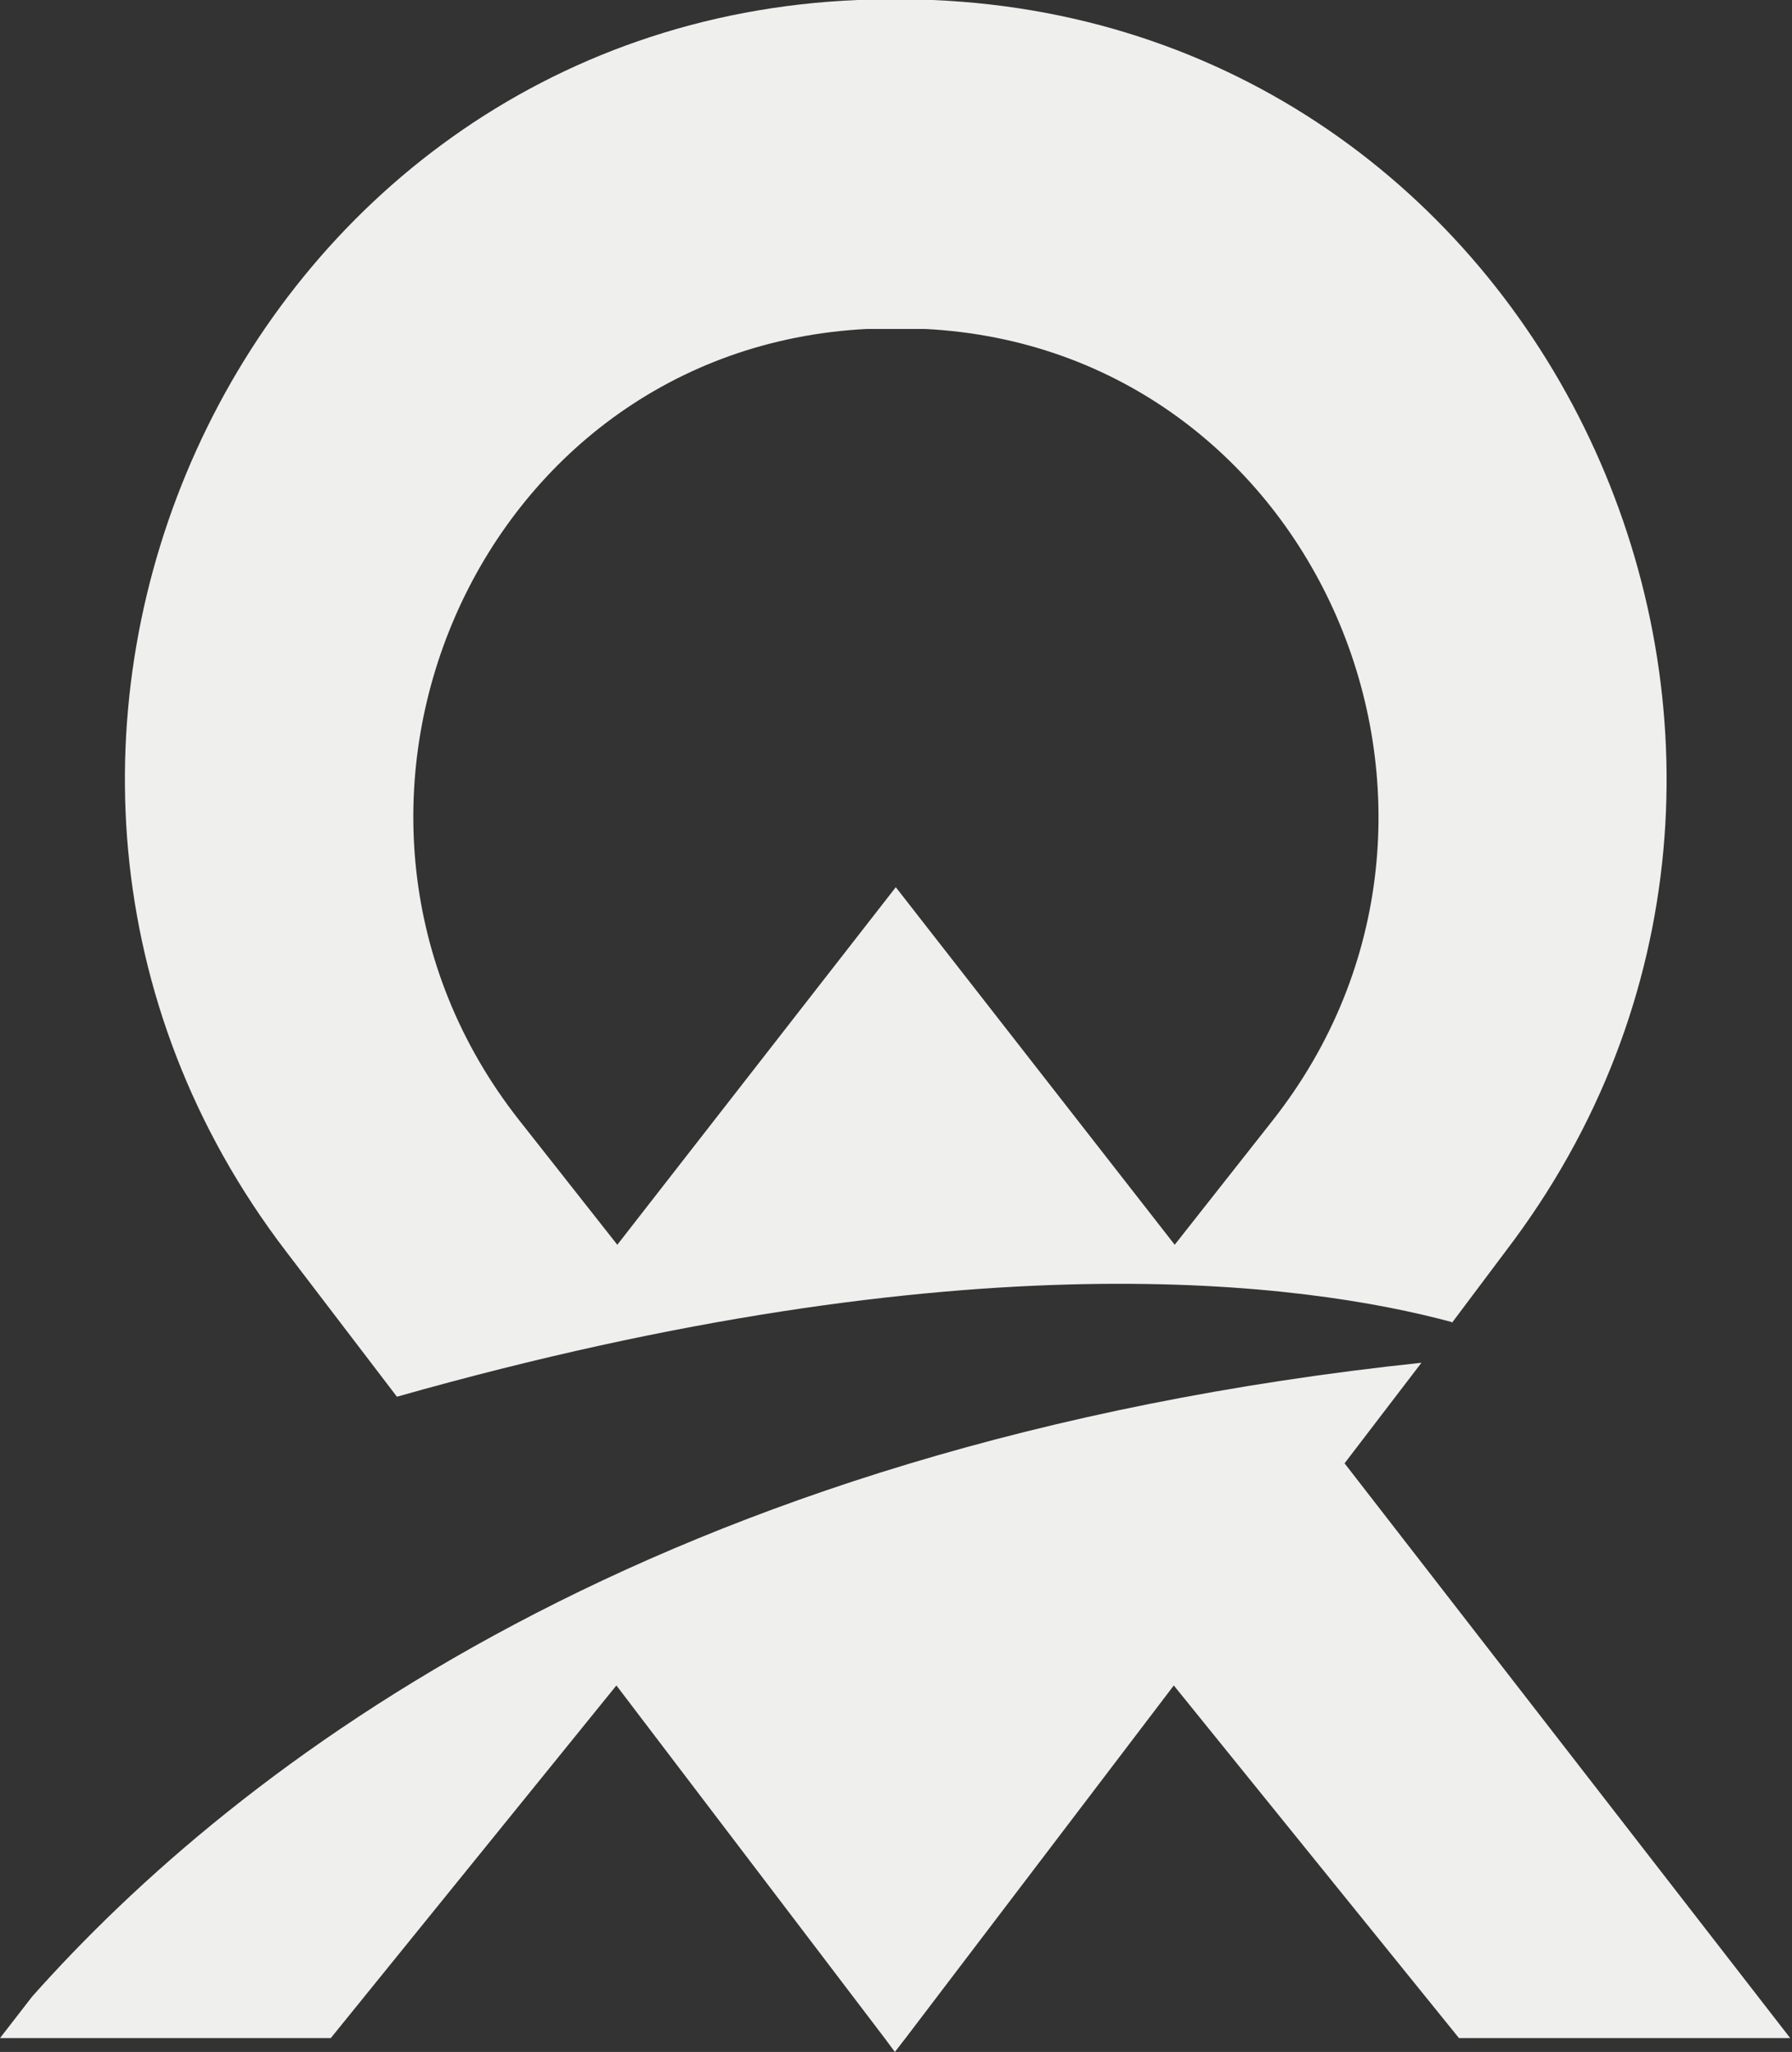 <svg xmlns="http://www.w3.org/2000/svg" viewBox="0 0 40.09 45.91">
  <rect x="0" y="0" width="40.09" height="45.91" fill="#333333" stroke="none"/>
  <title>somos</title>
  <g id="Capa_2" data-name="Capa 2">
    <g id="Capa_1-2" data-name="Capa 1">
      <g>
        <path d="M30.08,32.74l1.72-2.25C14.6,32.31,5.28,39.54.72,44.67L0,45.6H7.4l6.39-7.89,6,7.89.23.31.24-.31,6-7.89,6.38,7.89h7.41Z" style="fill: #eff0ed"/>
        <path d="M32.48,29.6,33.68,28C42.15,16.92,34.81.58,20.86,0L20,0l-.82,0C5.27.58-2.07,16.92,6.4,28l2.48,3.25c12.74-3.61,20.34-2.55,23.6-1.67M11.62,25.07c-5.43-6.89-1-17.27,7.78-17.71.21,0,.43,0,.64,0s.43,0,.65,0c8.76.44,13.21,10.82,7.78,17.71l-2.19,2.78-6.24-8-6.23,8Z" style="fill: #eff0ed"/>
      </g>
    </g>
  </g>
</svg>
